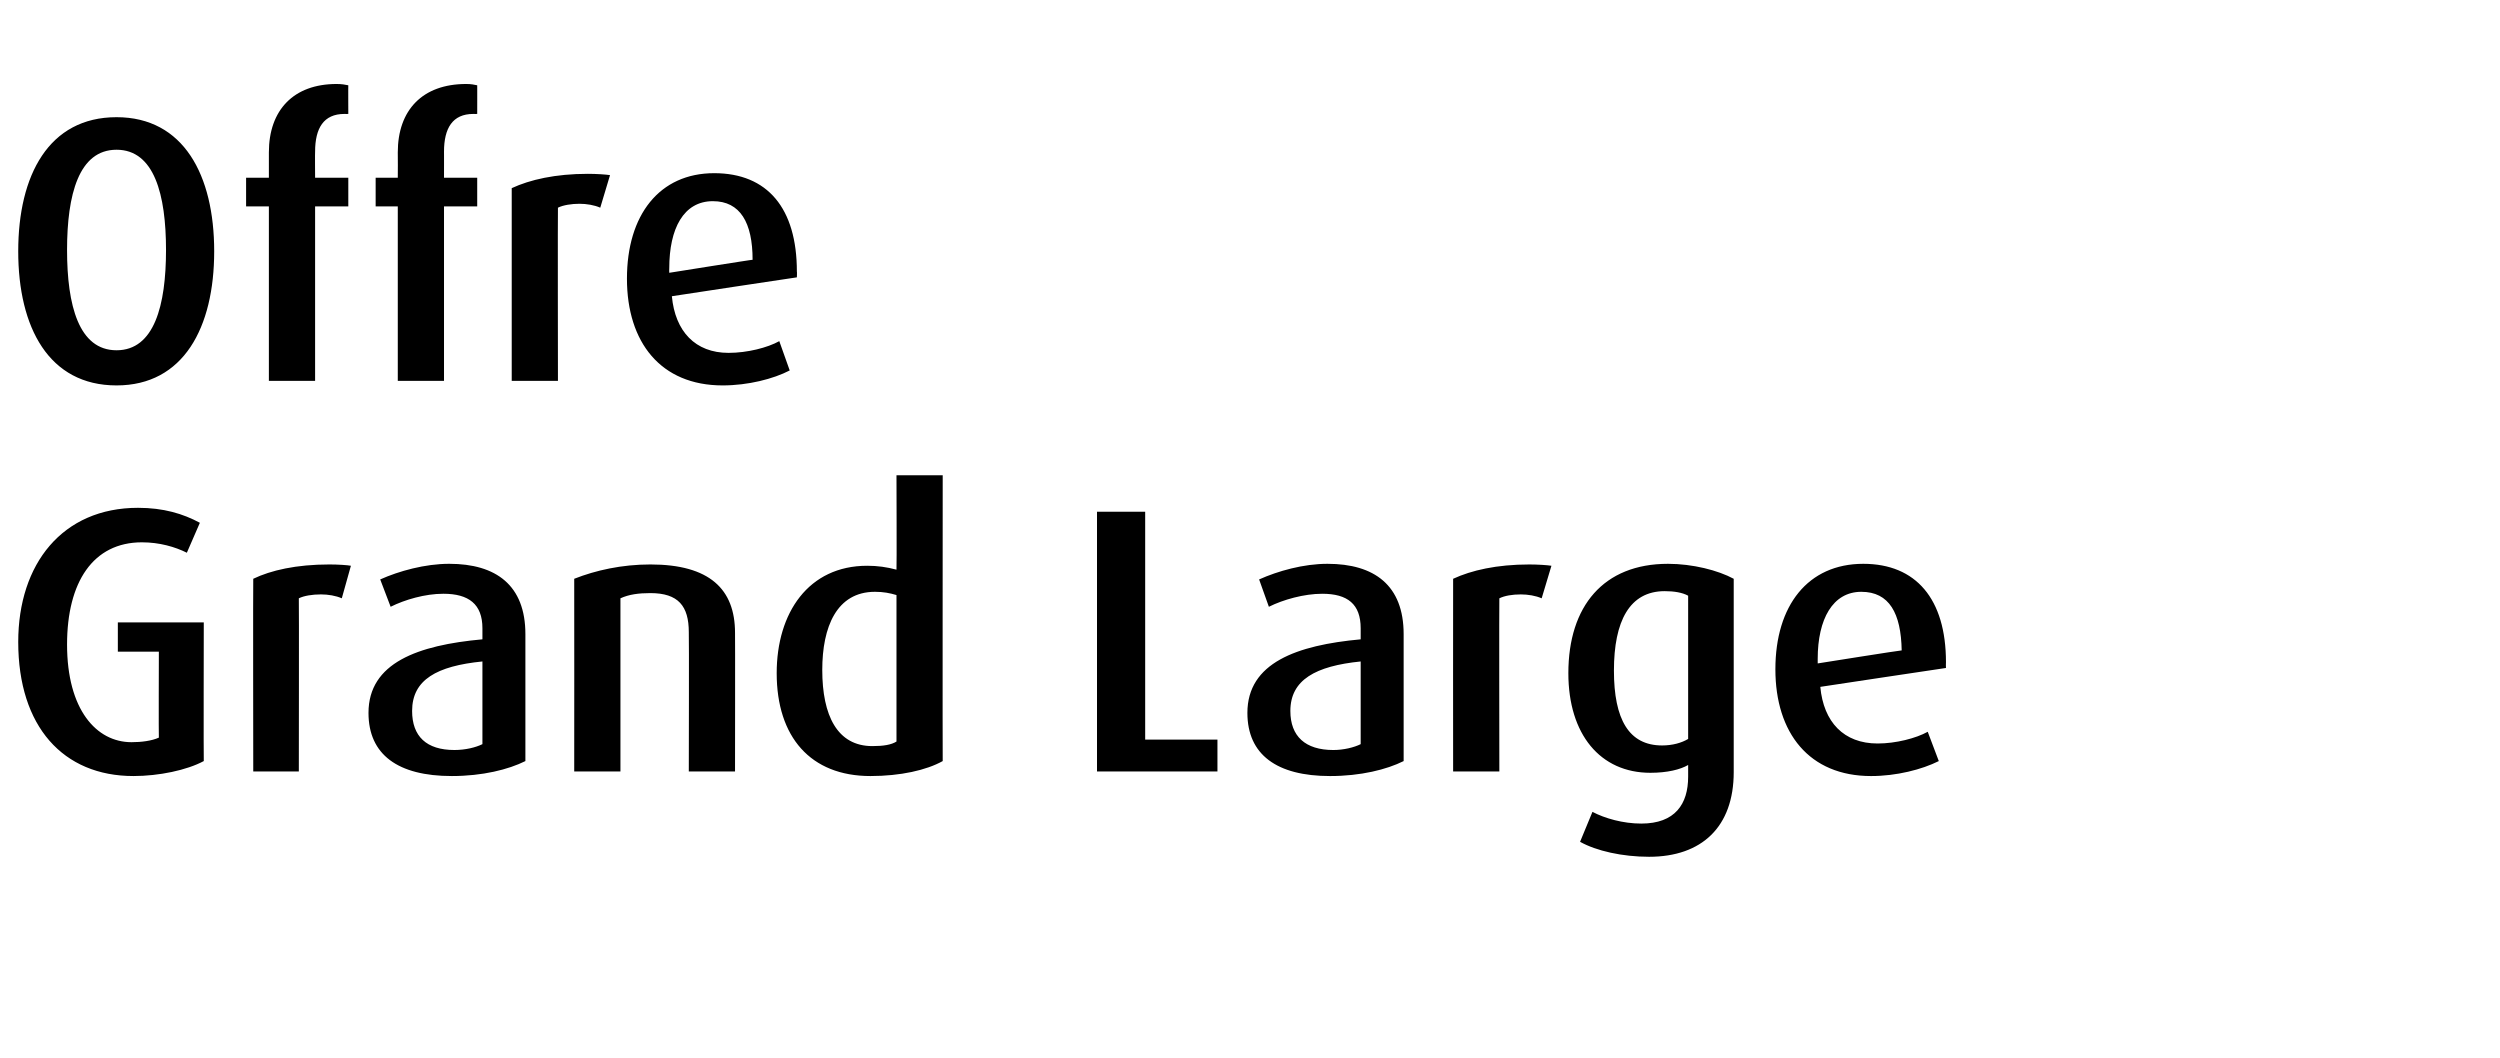 <?xml version="1.0" standalone="no"?><!DOCTYPE svg PUBLIC "-//W3C//DTD SVG 1.1//EN" "http://www.w3.org/Graphics/SVG/1.1/DTD/svg11.dtd"><svg xmlns="http://www.w3.org/2000/svg" version="1.1" width="384px" height="162.5px" viewBox="0 -13 384 162.5" style="top:-13px"><desc>Offre Grand Large</desc><defs/><g id="Polygon31041"><path d="m20.5 106.2c-10.8 0-17.7-7.6-17.7-20.6c0-12 6.8-20.6 18.4-20.6c3.9 0 6.9.9 9.5 2.3c0 0-2 4.6-2 4.6c-1.8-.9-4.2-1.6-6.9-1.6c-7.5 0-11.5 6.1-11.5 15.7c0 10 4.5 15 9.9 15c1.5 0 3.1-.2 4.2-.7c-.04.01 0-13.2 0-13.2l-6.3 0l0-4.5l13.2 0c0 0-.04 21.31 0 21.3c-2.6 1.4-6.9 2.3-10.8 2.3zm32-27.3c-.9-.4-2.1-.6-3.2-.6c-1.3 0-2.6.2-3.4.6c.04.01 0 26.6 0 26.6l-7 0c0 0-.04-29.61 0-29.6c2.7-1.3 6.6-2.2 11.7-2.2c1.3 0 2.8.1 3.3.2c0 0-1.4 5-1.4 5zm16.9 27.3c-8.3 0-12.8-3.3-12.8-9.7c0-7.7 7.6-10.4 17.5-11.3c0 0 0-1.7 0-1.7c0-3.7-2.1-5.3-6-5.3c-2.8 0-5.9.9-8.1 2c0 0-1.6-4.2-1.6-4.2c2.9-1.3 6.9-2.4 10.6-2.4c7.2 0 11.7 3.3 11.7 10.8c0 0 0 19.5 0 19.5c-2.6 1.3-6.6 2.3-11.3 2.3zm4.7-17.6c-7 .7-10.8 2.8-10.8 7.6c0 3.9 2.2 6 6.5 6c1.7 0 3.3-.4 4.3-.9c0 0 0-12.7 0-12.7zm31.7 16.9c0 0 .05-21.37 0-21.4c0-4-1.6-6-5.9-6c-1.8 0-3.3.2-4.6.8c-.01.01 0 26.6 0 26.6l-7.1 0c0 0 .02-29.55 0-29.6c3.3-1.3 7.3-2.2 11.7-2.2c9.1 0 13 3.8 13 10.5c.03-.01 0 21.3 0 21.3l-7.1 0zm27.9.7c-9.2 0-14.4-6-14.4-15.8c0-9.3 4.9-16.5 13.9-16.5c1.6 0 3 .2 4.5.6c.05 0 0-14.5 0-14.5l7.1 0c0 0-.03 43.91 0 43.9c-2.5 1.4-6.5 2.3-11.1 2.3zm4-27.8c-1-.3-2-.5-3.3-.5c-5.9 0-8.1 5.4-8.1 12c0 7 2.3 11.7 7.7 11.7c1.7 0 2.9-.2 3.7-.7c0 0 0-22.5 0-22.5zm30.8 27.1l0-39.9l7.4 0l0 35l11.1 0l0 4.9l-18.5 0zm35.8.7c-8.2 0-12.7-3.3-12.7-9.7c0-7.7 7.6-10.4 17.4-11.3c0 0 0-1.7 0-1.7c0-3.7-2-5.3-5.9-5.3c-2.8 0-6 .9-8.2 2c0 0-1.5-4.2-1.5-4.2c2.9-1.3 6.8-2.4 10.5-2.4c7.2 0 11.7 3.3 11.7 10.8c0 0 0 19.5 0 19.5c-2.6 1.3-6.6 2.3-11.3 2.3zm4.7-17.6c-6.9.7-10.8 2.8-10.8 7.6c0 3.9 2.3 6 6.6 6c1.6 0 3.2-.4 4.2-.9c0 0 0-12.7 0-12.7zm27.8-9.7c-.9-.4-2.1-.6-3.2-.6c-1.3 0-2.5.2-3.3.6c-.04.01 0 26.6 0 26.6l-7.1 0c0 0-.02-29.61 0-29.6c2.8-1.3 6.7-2.2 11.7-2.2c1.3 0 2.8.1 3.4.2c0 0-1.5 5-1.5 5zm16.5 39.7c-4.1 0-8.1-.9-10.6-2.3c0 0 1.9-4.6 1.9-4.6c1.9 1 4.7 1.8 7.5 1.8c5.2 0 7.2-3 7.2-7.2c0 0 0-1.8 0-1.8c-1.2.7-3.2 1.2-5.8 1.2c-7.7 0-12.6-5.9-12.6-15.3c0-10.3 5.4-16.8 15.3-16.8c3.8 0 7.7 1 10.1 2.3c0 0 0 29.7 0 29.7c0 8.4-4.9 13-13 13zm6-40.1c-.9-.5-2.2-.7-3.6-.7c-5.4 0-7.8 4.6-7.8 12.2c0 7.5 2.3 11.5 7.4 11.5c1.6 0 3-.4 4-1c0 0 0-22 0-22zm20.3 14c.5 5.4 3.6 8.7 8.8 8.7c2.8 0 5.9-.8 7.7-1.8c0 0 1.7 4.5 1.7 4.5c-2.6 1.3-6.5 2.3-10.4 2.3c-9.5 0-14.7-6.6-14.7-16.4c0-9.8 5-16.2 13.5-16.2c8.1 0 12.7 5.4 12.7 15.1c-.03.01 0 .9 0 .9c0 0-19.28 2.88-19.3 2.9zm6.3-14.6c-4.4 0-6.7 4.2-6.7 10.3c.01.05 0 .7 0 .7c0 0 12.89-2.05 12.9-2c-.1-5.7-1.9-9-6.2-9z" stroke="none" fill="#000"/></g><g id="Polygon31040"><path d="m17.9 46.2c-10.4 0-15.1-8.9-15.1-20.6c0-11.7 4.7-20.6 15.1-20.6c10.3 0 15 8.9 15 20.6c0 11.7-4.7 20.6-15 20.6zm0-36.2c-5.8 0-7.6 6.9-7.6 15.4c0 8.5 1.8 15.4 7.6 15.4c5.8 0 7.6-6.9 7.6-15.4c0-8.5-1.8-15.4-7.6-15.4zm30.5 8.7l0 26.8l-7.1 0l0-26.8l-3.5 0l0-4.4l3.5 0c0 0 0-3.86 0-3.9c0-6.5 3.8-10.5 10.4-10.5c.8 0 1.3.1 1.8.2c-.02-.04 0 4.4 0 4.4c0 0-.6.02-.6 0c-3.2 0-4.5 2.2-4.5 5.8c-.03-.03 0 4 0 4l5.1 0l0 4.4l-5.1 0zm19.8 0l0 26.8l-7.1 0l0-26.8l-3.4 0l0-4.4l3.4 0c0 0 .03-3.86 0-3.9c0-6.5 3.8-10.5 10.5-10.5c.8 0 1.2.1 1.7.2c.01-.04 0 4.4 0 4.4c0 0-.57.02-.6 0c-3.2 0-4.5 2.2-4.5 5.8c.01-.03 0 4 0 4l5.1 0l0 4.4l-5.1 0zm24 .2c-.9-.4-2.1-.6-3.2-.6c-1.2 0-2.5.2-3.3.6c-.04.01 0 26.6 0 26.6l-7.1 0c0 0-.01-29.61 0-29.6c2.8-1.3 6.7-2.2 11.7-2.2c1.3 0 2.8.1 3.4.2c0 0-1.5 5-1.5 5zm11 13.6c.5 5.4 3.6 8.7 8.7 8.7c2.9 0 6-.8 7.8-1.8c0 0 1.6 4.5 1.6 4.5c-2.5 1.3-6.4 2.3-10.3 2.3c-9.5 0-14.7-6.6-14.7-16.4c0-9.8 5-16.2 13.4-16.2c8.2 0 12.7 5.4 12.7 15.1c.04.01 0 .9 0 .9c0 0-19.22 2.88-19.2 2.9zm6.3-14.6c-4.5 0-6.7 4.2-6.7 10.3c-.03.05 0 .7 0 .7c0 0 12.85-2.05 12.8-2c0-5.7-1.9-9-6.1-9z" stroke="none" fill="#000"/></g></svg>
